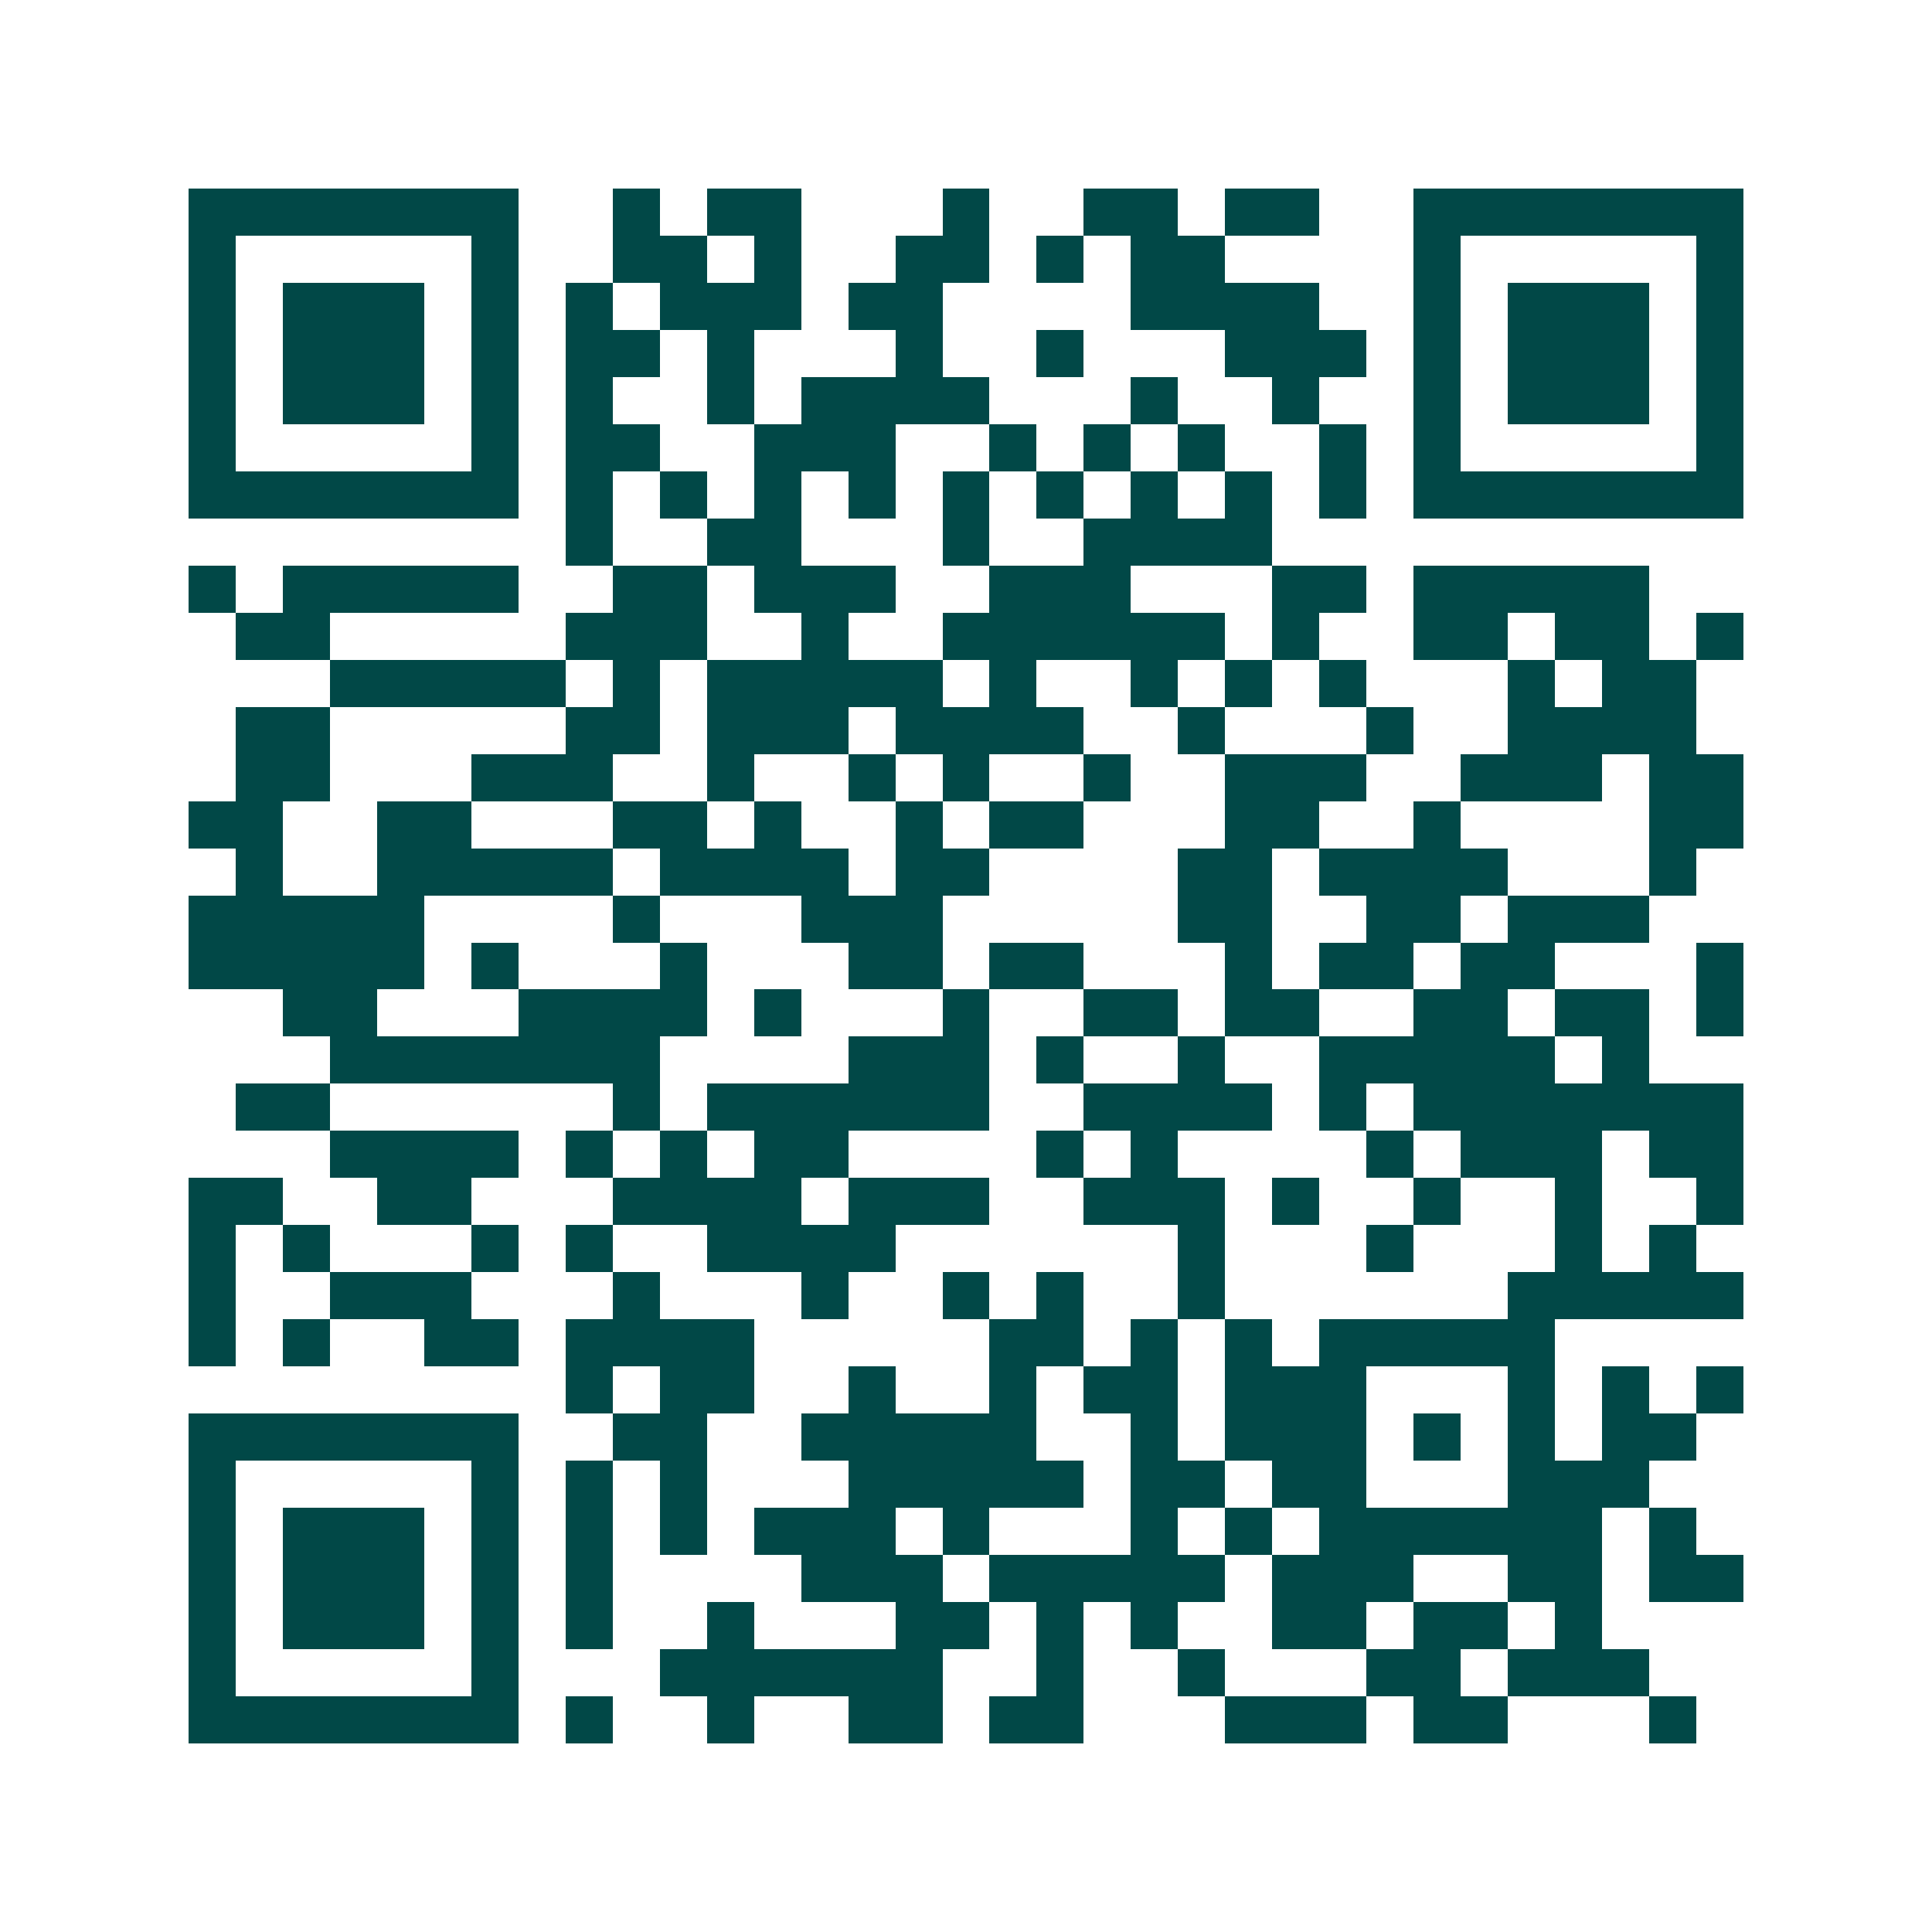 <svg xmlns="http://www.w3.org/2000/svg" width="200" height="200" viewBox="0 0 41 41" shape-rendering="crispEdges"><path fill="#ffffff" d="M0 0h41v41H0z"/><path stroke="#014847" d="M4 4.5h7m2 0h1m1 0h2m3 0h1m2 0h2m1 0h2m2 0h7M4 5.5h1m5 0h1m2 0h2m1 0h1m2 0h2m1 0h1m1 0h2m4 0h1m5 0h1M4 6.5h1m1 0h3m1 0h1m1 0h1m1 0h3m1 0h2m4 0h4m2 0h1m1 0h3m1 0h1M4 7.5h1m1 0h3m1 0h1m1 0h2m1 0h1m3 0h1m2 0h1m3 0h3m1 0h1m1 0h3m1 0h1M4 8.5h1m1 0h3m1 0h1m1 0h1m2 0h1m1 0h4m3 0h1m2 0h1m2 0h1m1 0h3m1 0h1M4 9.5h1m5 0h1m1 0h2m2 0h3m2 0h1m1 0h1m1 0h1m2 0h1m1 0h1m5 0h1M4 10.5h7m1 0h1m1 0h1m1 0h1m1 0h1m1 0h1m1 0h1m1 0h1m1 0h1m1 0h1m1 0h7M12 11.5h1m2 0h2m3 0h1m2 0h4M4 12.5h1m1 0h5m2 0h2m1 0h3m2 0h3m3 0h2m1 0h5M5 13.5h2m5 0h3m2 0h1m2 0h6m1 0h1m2 0h2m1 0h2m1 0h1M7 14.5h5m1 0h1m1 0h5m1 0h1m2 0h1m1 0h1m1 0h1m3 0h1m1 0h2M5 15.5h2m5 0h2m1 0h3m1 0h4m2 0h1m3 0h1m2 0h4M5 16.5h2m3 0h3m2 0h1m2 0h1m1 0h1m2 0h1m2 0h3m2 0h3m1 0h2M4 17.5h2m2 0h2m3 0h2m1 0h1m2 0h1m1 0h2m3 0h2m2 0h1m4 0h2M5 18.5h1m2 0h5m1 0h4m1 0h2m4 0h2m1 0h4m3 0h1M4 19.5h5m4 0h1m3 0h3m5 0h2m2 0h2m1 0h3M4 20.5h5m1 0h1m3 0h1m3 0h2m1 0h2m3 0h1m1 0h2m1 0h2m3 0h1M6 21.5h2m3 0h4m1 0h1m3 0h1m2 0h2m1 0h2m2 0h2m1 0h2m1 0h1M7 22.5h7m4 0h3m1 0h1m2 0h1m2 0h5m1 0h1M5 23.5h2m6 0h1m1 0h6m2 0h4m1 0h1m1 0h7M7 24.5h4m1 0h1m1 0h1m1 0h2m4 0h1m1 0h1m4 0h1m1 0h3m1 0h2M4 25.5h2m2 0h2m3 0h4m1 0h3m2 0h3m1 0h1m2 0h1m2 0h1m2 0h1M4 26.5h1m1 0h1m3 0h1m1 0h1m2 0h4m6 0h1m3 0h1m3 0h1m1 0h1M4 27.5h1m2 0h3m3 0h1m3 0h1m2 0h1m1 0h1m2 0h1m6 0h5M4 28.5h1m1 0h1m2 0h2m1 0h4m5 0h2m1 0h1m1 0h1m1 0h5M12 29.5h1m1 0h2m2 0h1m2 0h1m1 0h2m1 0h3m3 0h1m1 0h1m1 0h1M4 30.5h7m2 0h2m2 0h5m2 0h1m1 0h3m1 0h1m1 0h1m1 0h2M4 31.5h1m5 0h1m1 0h1m1 0h1m3 0h5m1 0h2m1 0h2m3 0h3M4 32.5h1m1 0h3m1 0h1m1 0h1m1 0h1m1 0h3m1 0h1m3 0h1m1 0h1m1 0h6m1 0h1M4 33.5h1m1 0h3m1 0h1m1 0h1m4 0h3m1 0h5m1 0h3m2 0h2m1 0h2M4 34.5h1m1 0h3m1 0h1m1 0h1m2 0h1m3 0h2m1 0h1m1 0h1m2 0h2m1 0h2m1 0h1M4 35.5h1m5 0h1m3 0h6m2 0h1m2 0h1m3 0h2m1 0h3M4 36.5h7m1 0h1m2 0h1m2 0h2m1 0h2m3 0h3m1 0h2m3 0h1"/></svg>
